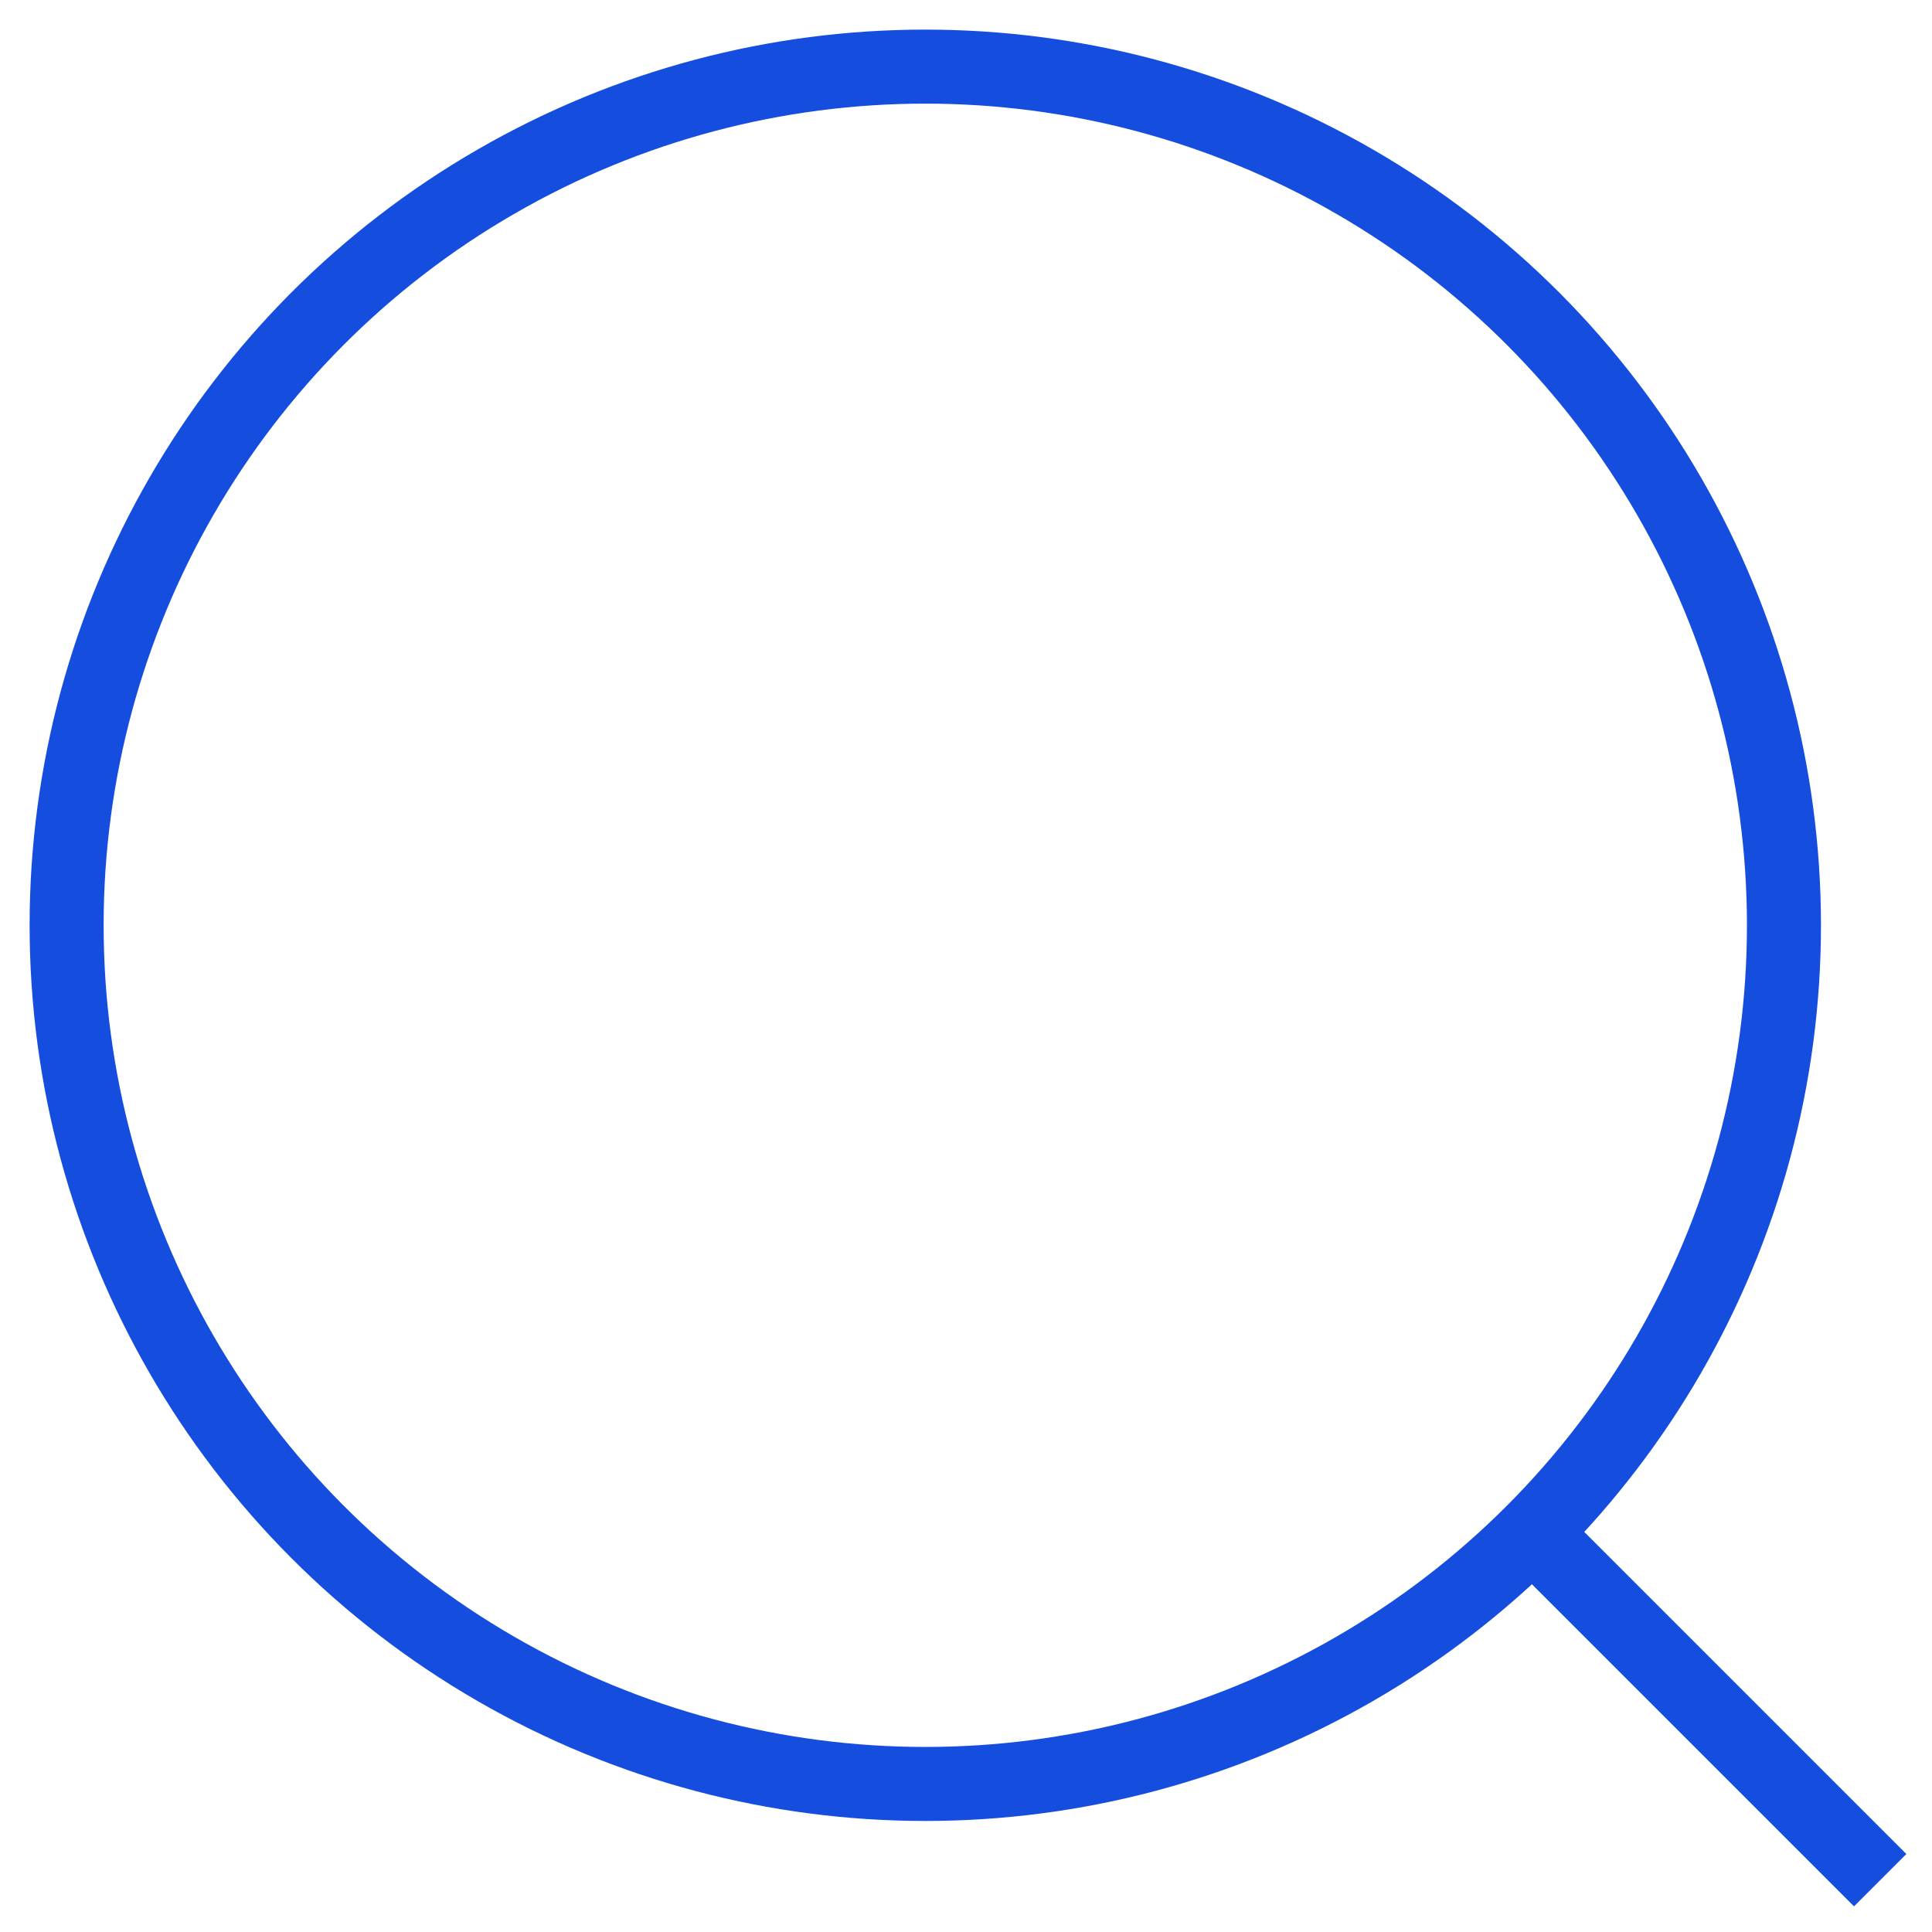<?xml version="1.0" encoding="utf-8"?>
<!-- Generator: Adobe Illustrator 27.8.1, SVG Export Plug-In . SVG Version: 6.00 Build 0)  -->
<svg version="1.1" id="Capa_1" xmlns="http://www.w3.org/2000/svg" xmlns:xlink="http://www.w3.org/1999/xlink" x="0px" y="0px"
	 viewBox="0 0 26.1 26.1" style="enable-background:new 0 0 26.1 26.1;" xml:space="preserve">
<style type="text/css">
	.st0{fill:none;}
	.st1{fill:none;stroke:#154EDE;}
</style>
<g id="Grupo_229" transform="translate(-356 -154)">
	<g id="Elipse_1" transform="translate(356 154)">
		<ellipse class="st0" cx="12.5" cy="12.5" rx="12.1" ry="12.1"/>
		<ellipse class="st1" cx="12.5" cy="12.5" rx="11.6" ry="11.6"/>
	</g>
	<line id="Línea_1" class="st1" x1="376.8" y1="174.8" x2="381.4" y2="179.4"/>
</g>
</svg>
